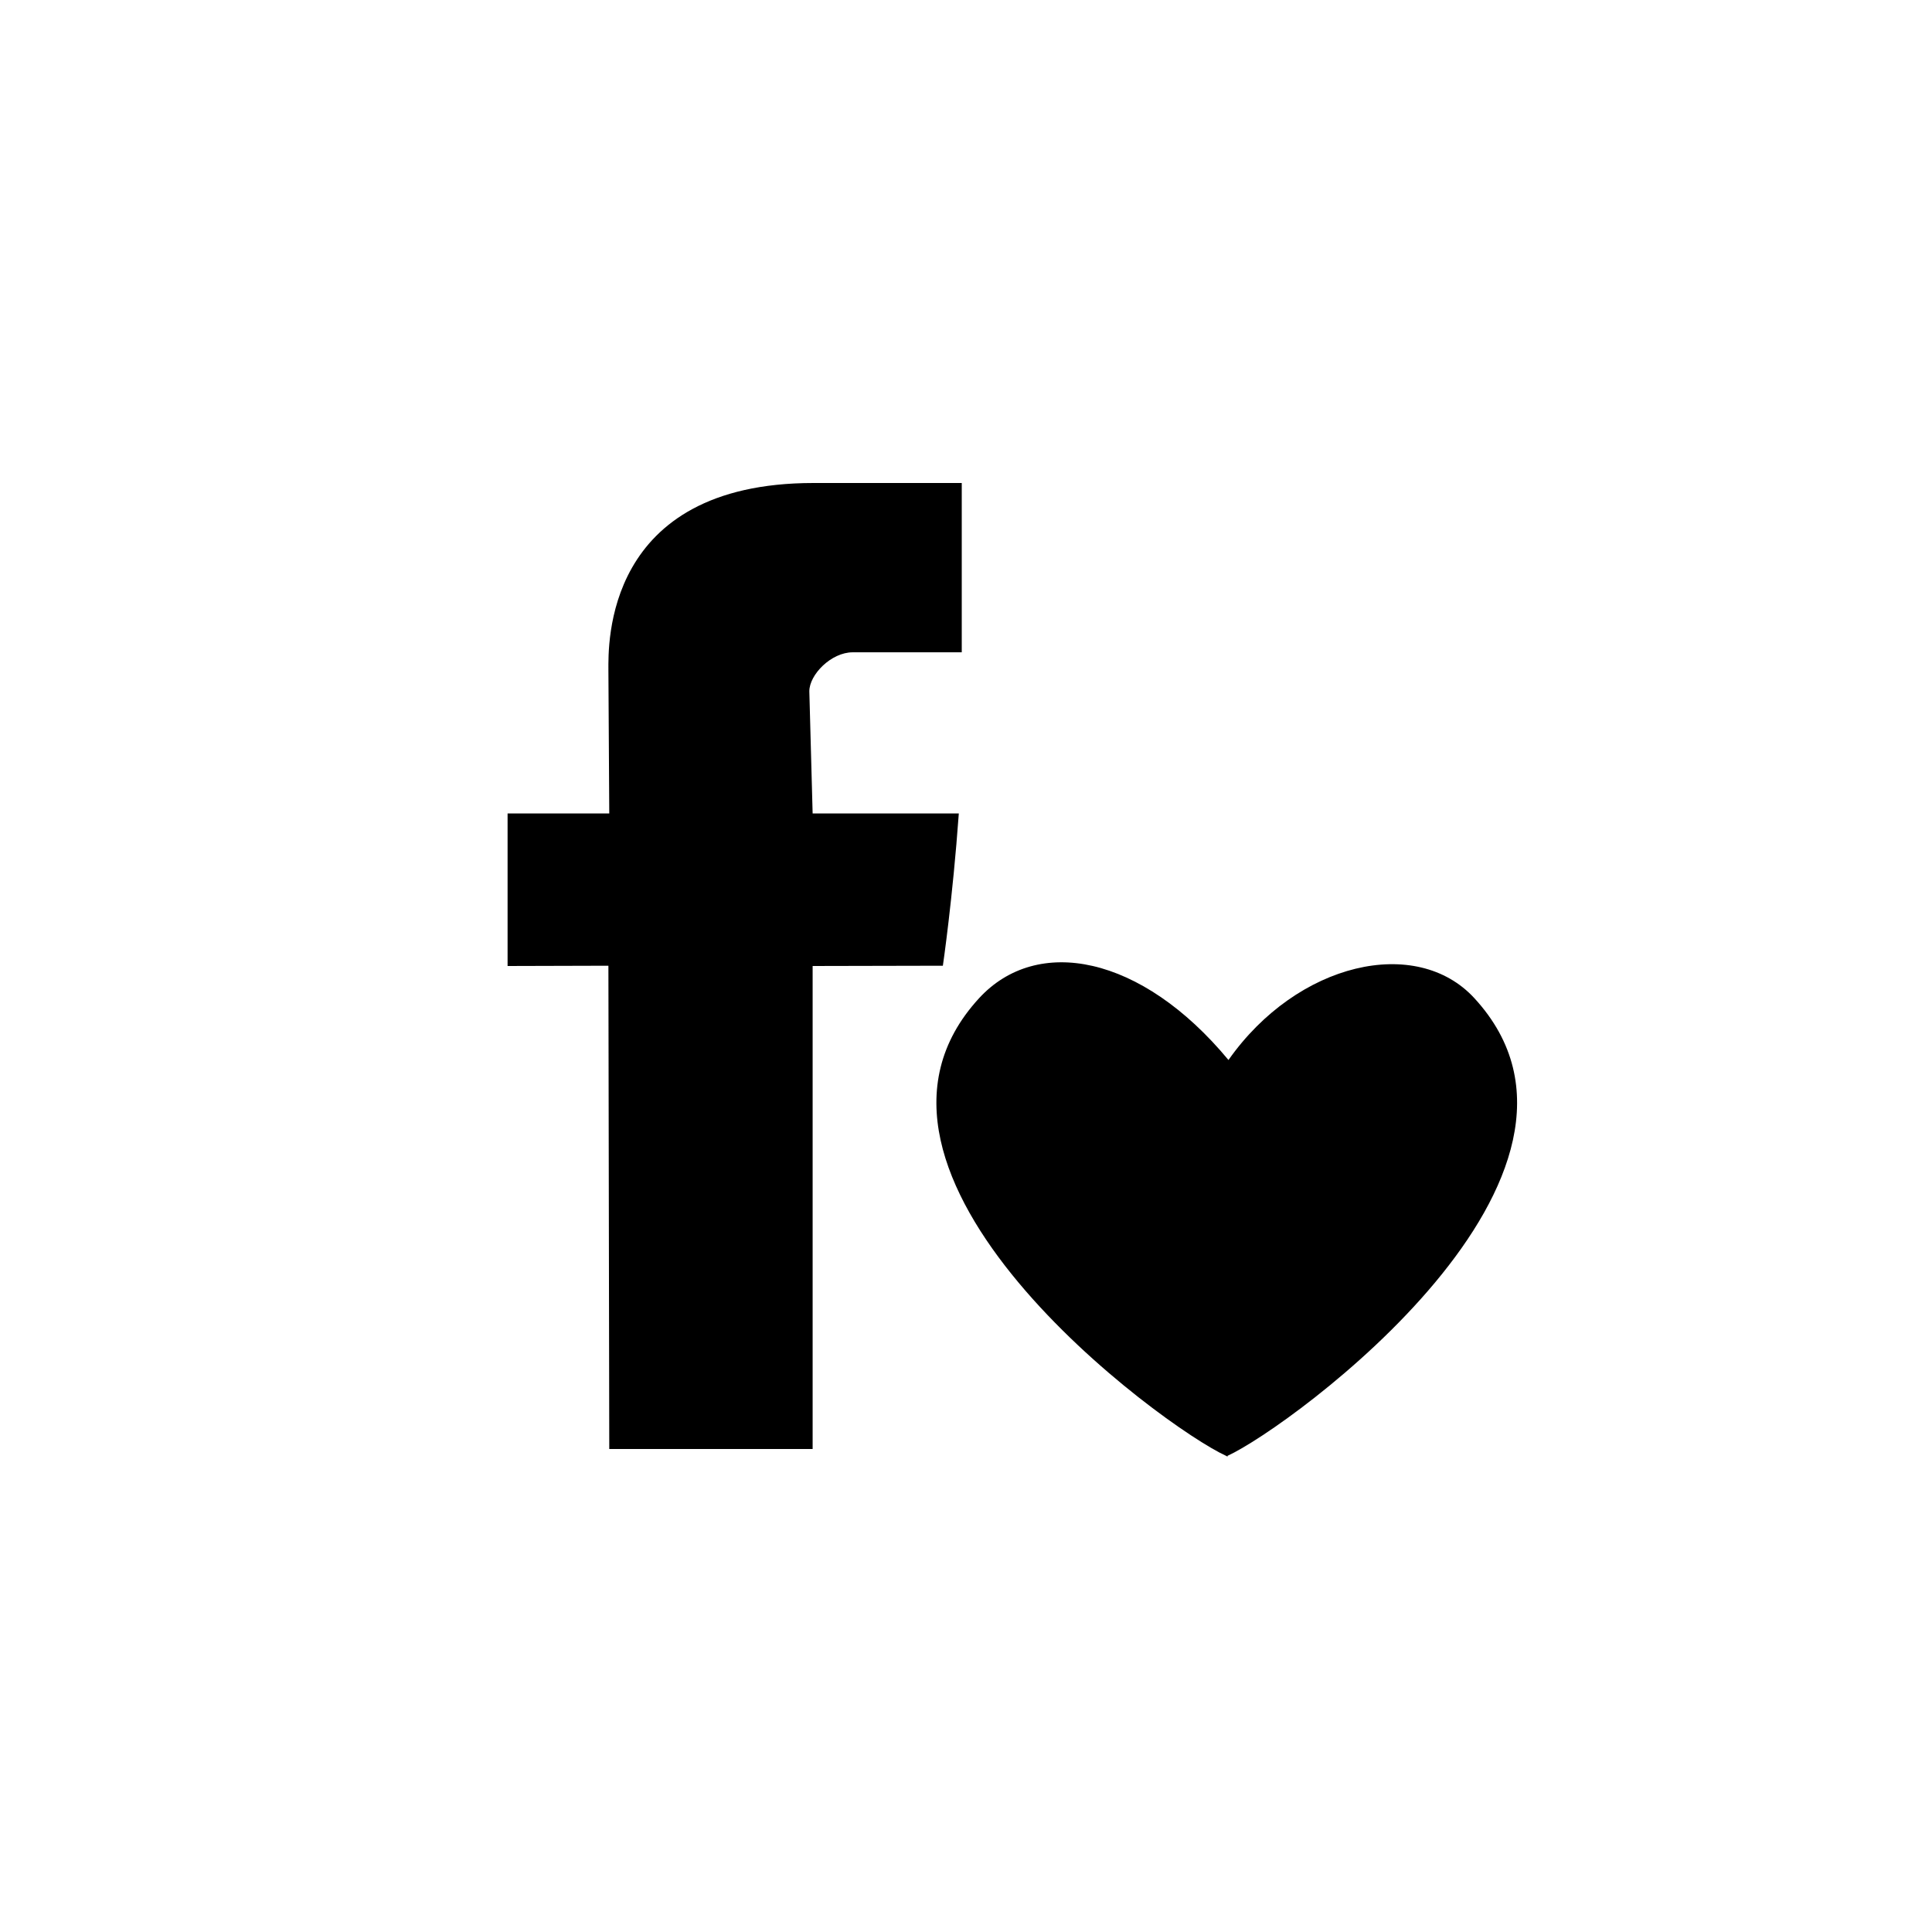 <?xml version="1.0" encoding="utf-8"?>
<!DOCTYPE svg PUBLIC "-//W3C//DTD SVG 1.1//EN" "http://www.w3.org/Graphics/SVG/1.1/DTD/svg11.dtd">

<svg width="800px" height="800px" viewBox="0 0 76 76" xmlns="http://www.w3.org/2000/svg" xmlns:xlink="http://www.w3.org/1999/xlink" version="1.1" baseProfile="full" enable-background="new 0 0 76.00 76.00" xml:space="preserve">
	<path fill="#000000" fill-opacity="1" stroke-width="0.2" stroke-linejoin="round" d="M 23.933,26.36C 23.933,25.403 23.738,19 32.001,19L 37.833,19L 37.833,25.66L 33.544,25.66C 32.695,25.66 31.837,26.54 31.837,27.193L 31.967,32L 37.717,32C 37.477,35.354 37.09,37.989 37.09,37.989L 31.967,38L 31.967,57L 23.967,57L 23.933,37.989L 19.967,38L 19.967,32L 23.967,32L 23.933,26.36 Z M 58.003,39.271C 64.361,46.196 50.754,56.149 48.288,57.268L 48.288,57.3L 48.23,57.268C 45.762,56.149 32.153,46.196 38.511,39.271C 40.795,36.783 44.894,37.56 48.325,41.698C 51.035,37.846 55.725,36.783 58.003,39.271 Z "/>
</svg>